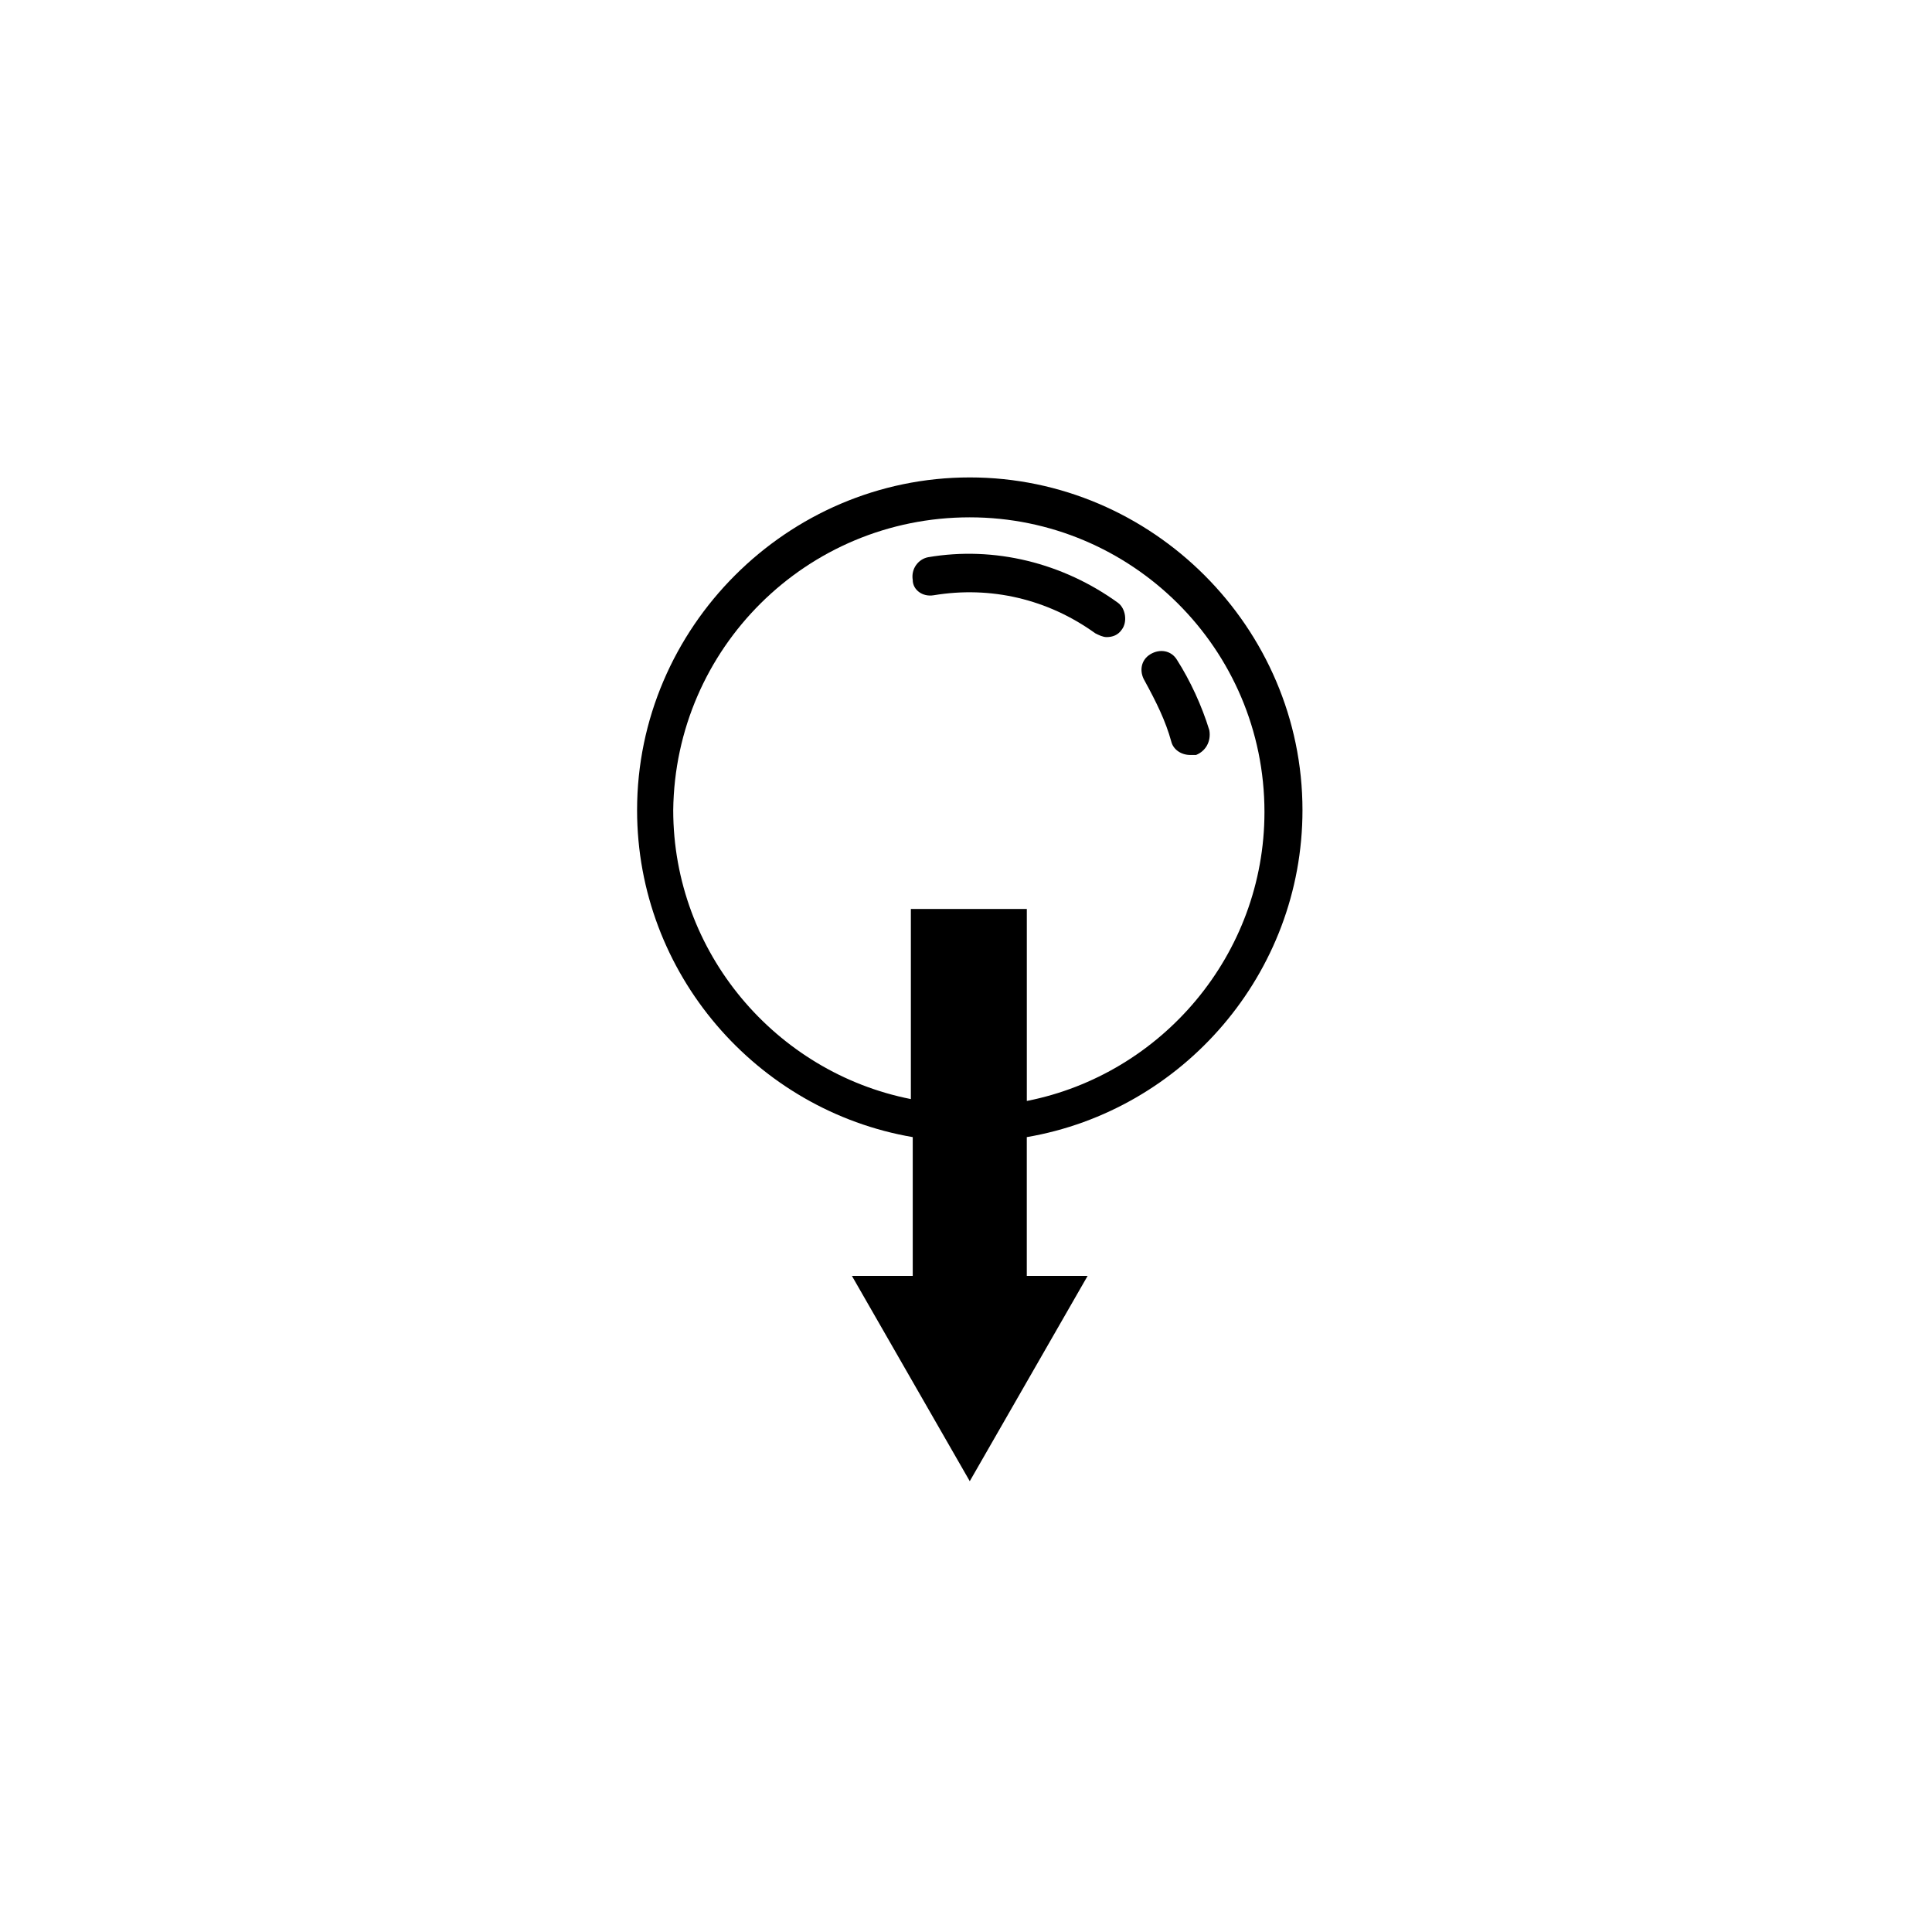 <?xml version="1.0" encoding="UTF-8"?>
<!-- Uploaded to: ICON Repo, www.svgrepo.com, Generator: ICON Repo Mixer Tools -->
<svg fill="#000000" width="800px" height="800px" version="1.1" viewBox="144 144 512 512" xmlns="http://www.w3.org/2000/svg">
 <g>
  <path d="m489.17 358.69c0-48.367-39.801-88.168-88.168-88.168-48.367 0-88.168 39.801-88.168 88.168 0 43.328 31.738 79.602 73.051 86.656v36.777h-16.121l31.234 54.41 31.234-54.41h-16.121v-36.777c41.32-7.055 73.059-43.328 73.059-86.656zm-88.164-77.59c42.824 0 78.09 34.762 78.09 78.09 0 37.785-27.207 69.527-62.977 76.578v-50.883h-30.73v50.383c-35.77-7.055-62.977-38.793-62.977-76.578 0.5-42.824 35.266-77.59 78.594-77.59z"/>
  <path d="m391.43 301.75c15.113-2.519 30.23 1.008 42.824 10.078 1.008 0.504 2.016 1.008 3.023 1.008 1.512 0 3.023-0.504 4.031-2.016 1.512-2.016 1.008-5.543-1.008-7.055-14.609-10.578-32.746-15.113-50.383-12.09-2.519 0.504-4.535 3.023-4.031 6.047 0 2.519 2.519 4.531 5.543 4.027z"/>
  <path d="m454.41 340.55c0.504 2.016 2.519 3.527 5.039 3.527h1.512c2.519-1.008 4.031-3.527 3.527-6.551-2.016-6.551-5.039-13.098-8.566-18.641-1.512-2.519-4.535-3.023-7.055-1.512-2.519 1.512-3.023 4.535-1.512 7.055 3.023 5.539 5.543 10.578 7.055 16.121z"/>
 </g>
</svg>